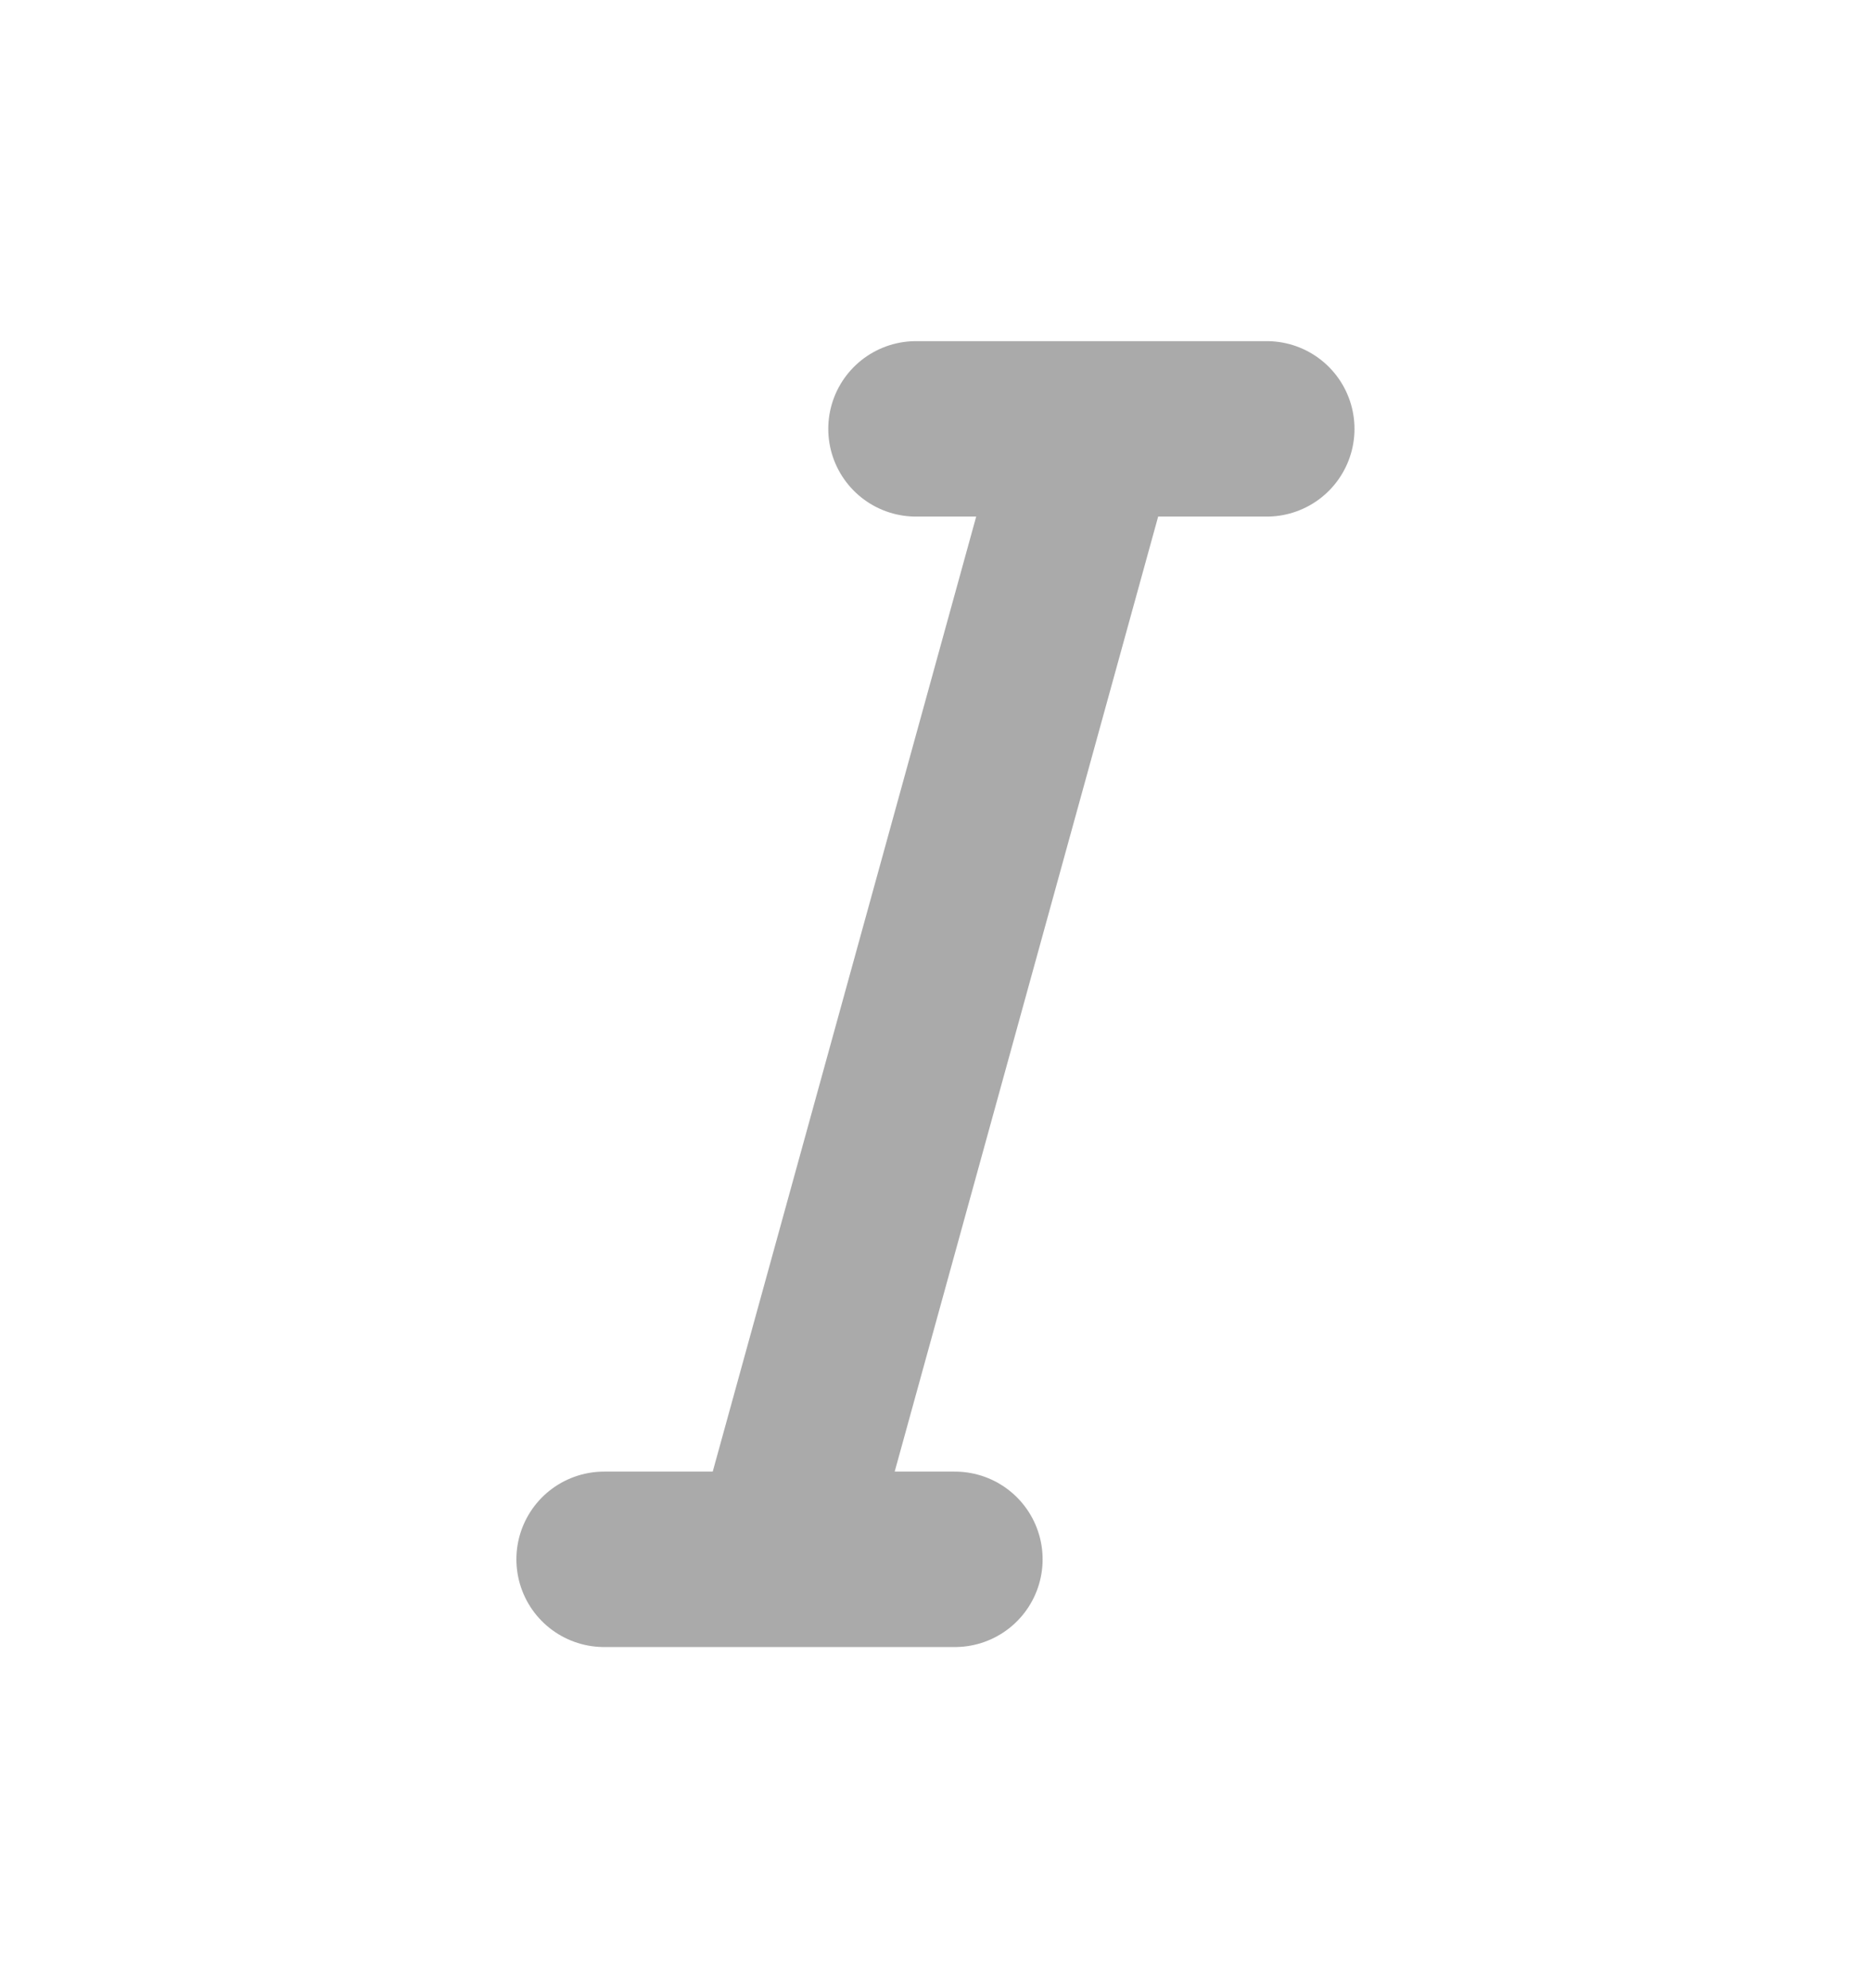 <svg width="16" height="17" viewBox="0 0 16 17" fill="none" xmlns="http://www.w3.org/2000/svg">
<path d="M9.333 3.667H7.833M9.333 3.667H10.833M9.333 3.667L6.666 13.333M6.666 13.333H5.166M6.666 13.333H8.166" stroke="#AAAAAA" stroke-width="1.5" stroke-linecap="round" stroke-linejoin="round"/>
</svg>
